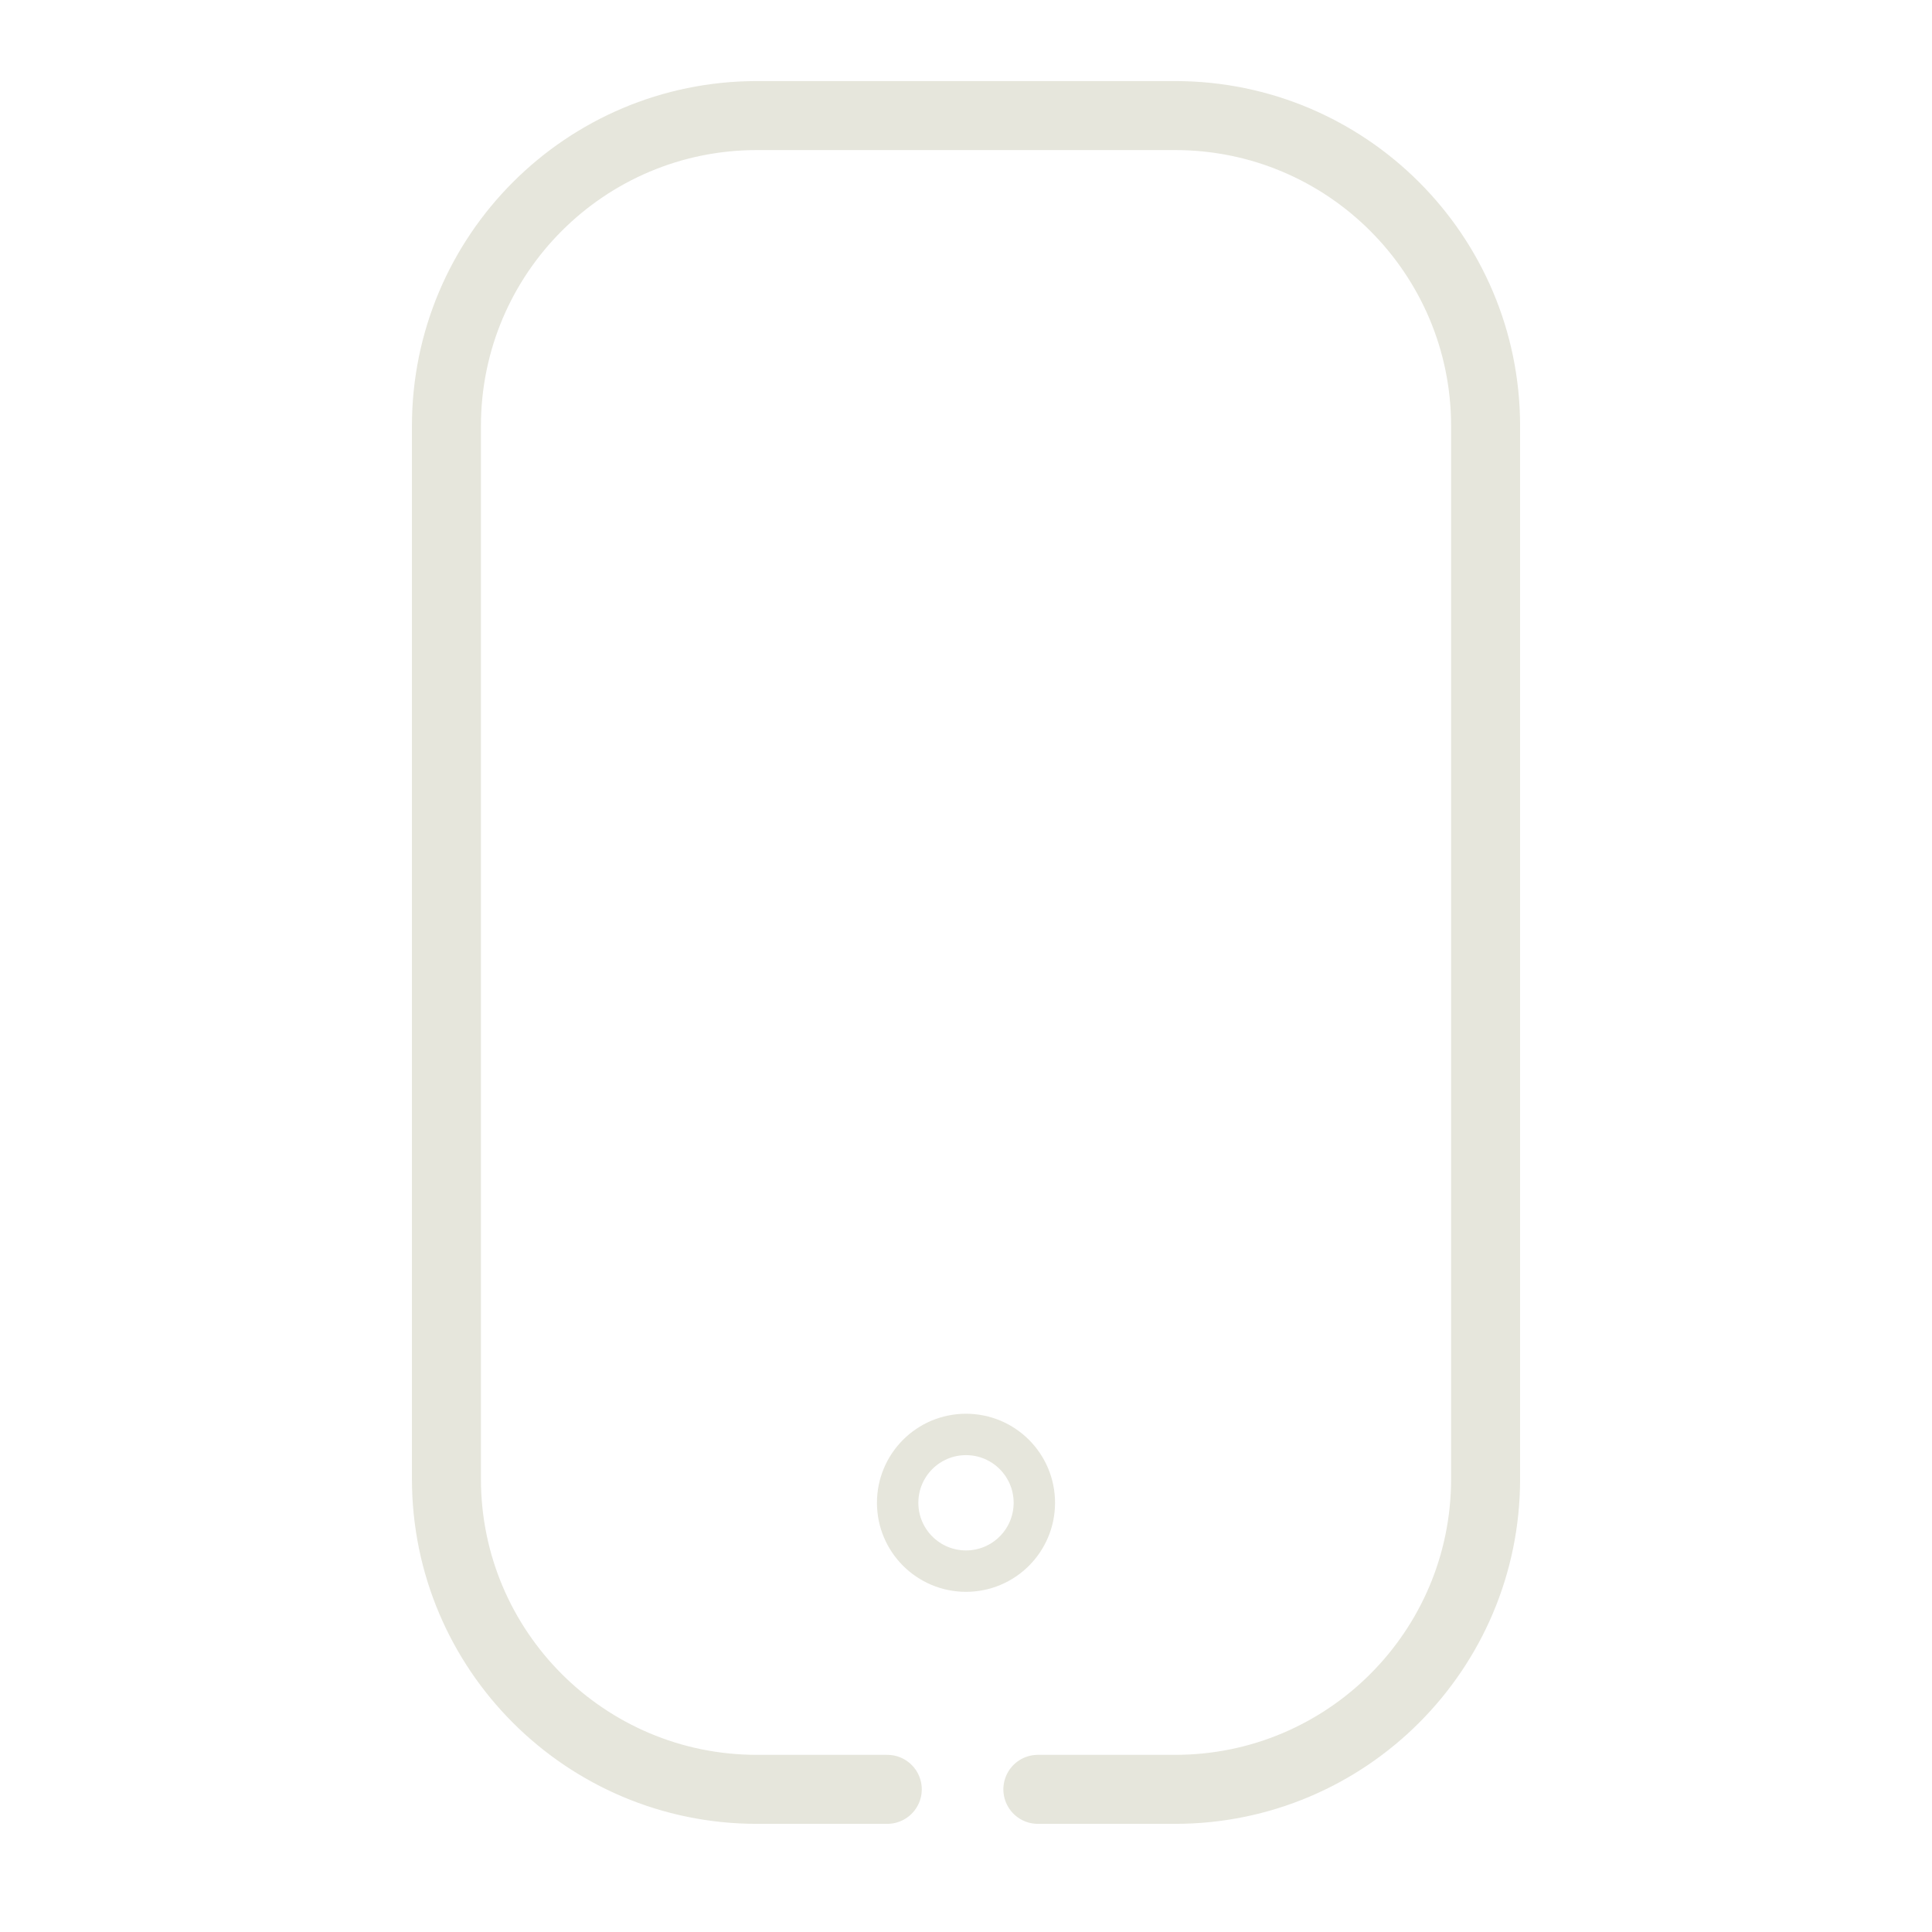 <svg width="56" height="56" viewBox="0 0 56 56" fill="none" xmlns="http://www.w3.org/2000/svg">
<circle cx="28" cy="43.559" r="1.981" stroke="#E6E6DC" stroke-width="1.2"/>
<path d="M25.718 51.865H21.939C16.969 51.865 12.94 47.836 12.94 42.865V12.35C12.94 7.38 16.969 3.35 21.939 3.35H34.061C39.032 3.35 43.061 7.38 43.061 12.35V42.865C43.061 47.836 39.032 51.865 34.061 51.865H30.083" stroke="#E6E6DC" stroke-width="2" stroke-linecap="round"/>
</svg>
